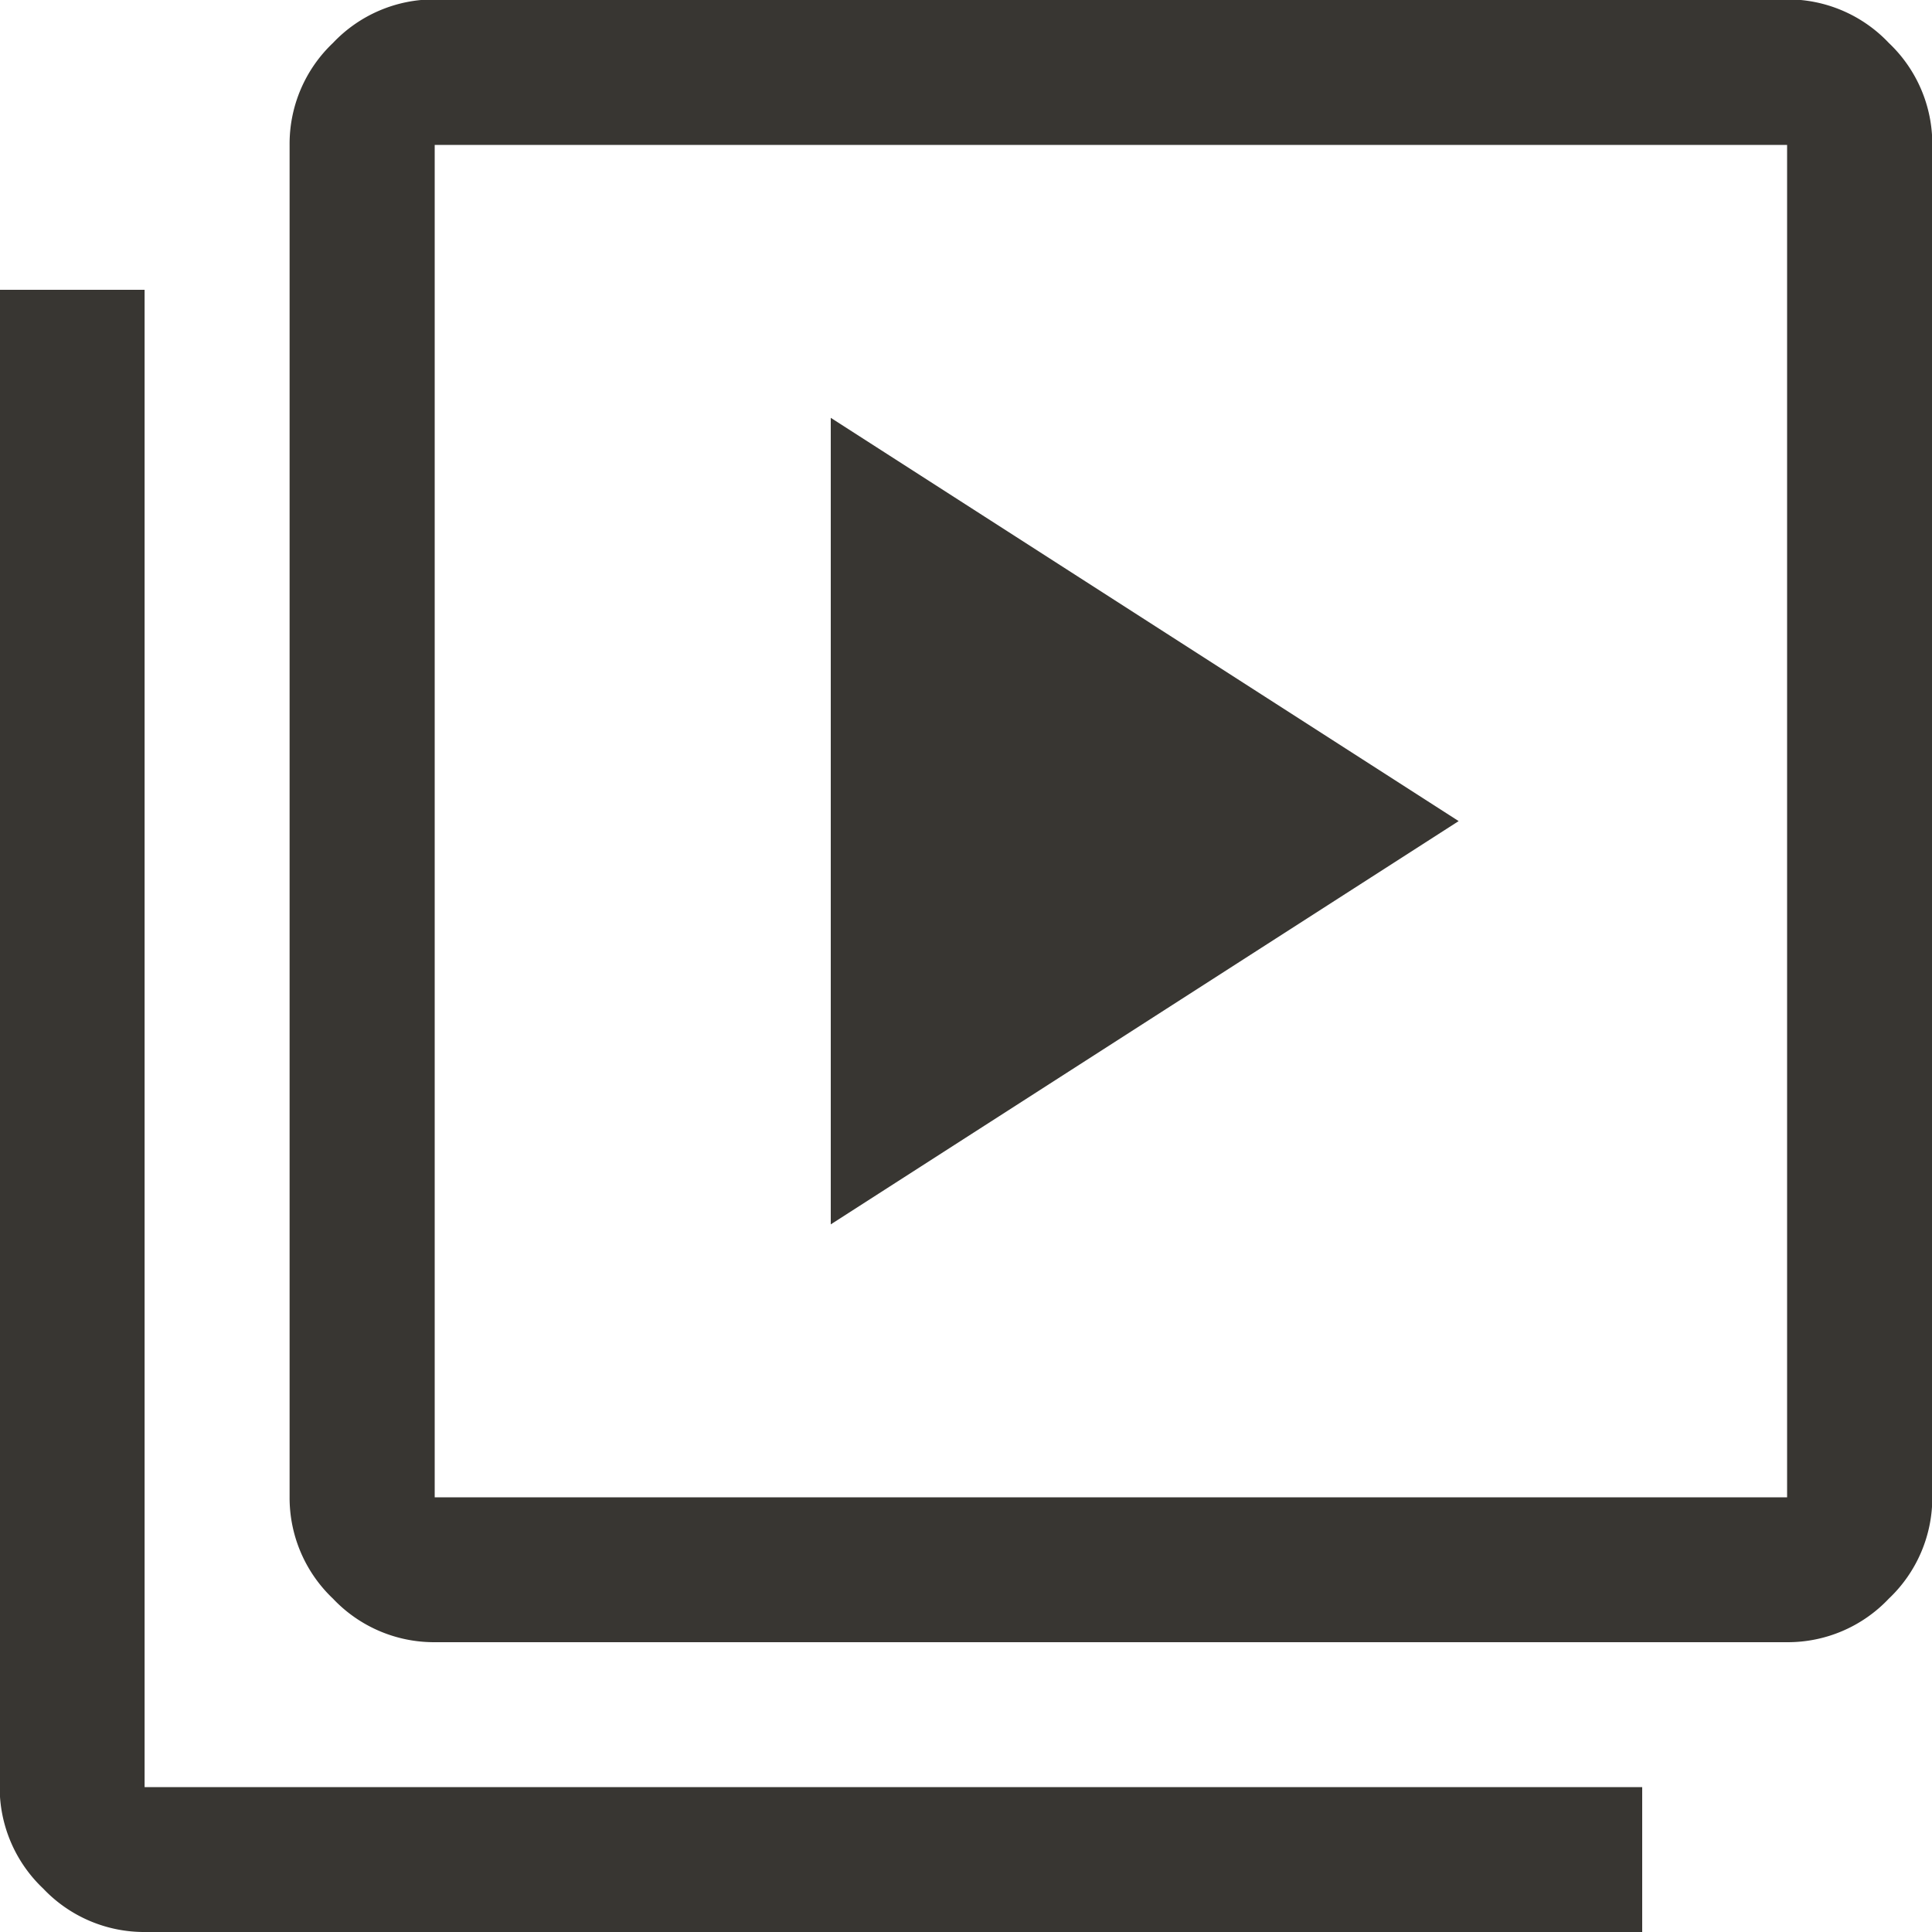 <svg xmlns="http://www.w3.org/2000/svg" width="19" height="19" viewBox="0 0 19 19">
  <path id="video-library" d="M88.17-867.959l6.175-3.966-6.175-3.966Zm-3.895,4.109a1.367,1.367,0,0,1-1-.428,1.367,1.367,0,0,1-.427-1v-13.3a1.367,1.367,0,0,1,.427-1,1.367,1.367,0,0,1,1-.428h13.3a1.367,1.367,0,0,1,1,.428,1.367,1.367,0,0,1,.428,1v13.3a1.367,1.367,0,0,1-.428,1,1.367,1.367,0,0,1-1,.428Zm0-1.425h13.3v-13.3h-13.3ZM81.425-861a1.367,1.367,0,0,1-1-.427,1.367,1.367,0,0,1-.428-1V-877.15h1.425v14.725H96.15V-861Zm2.85-17.575v0Z" transform="translate(-80 880)" fill="#383632"/>
</svg>
